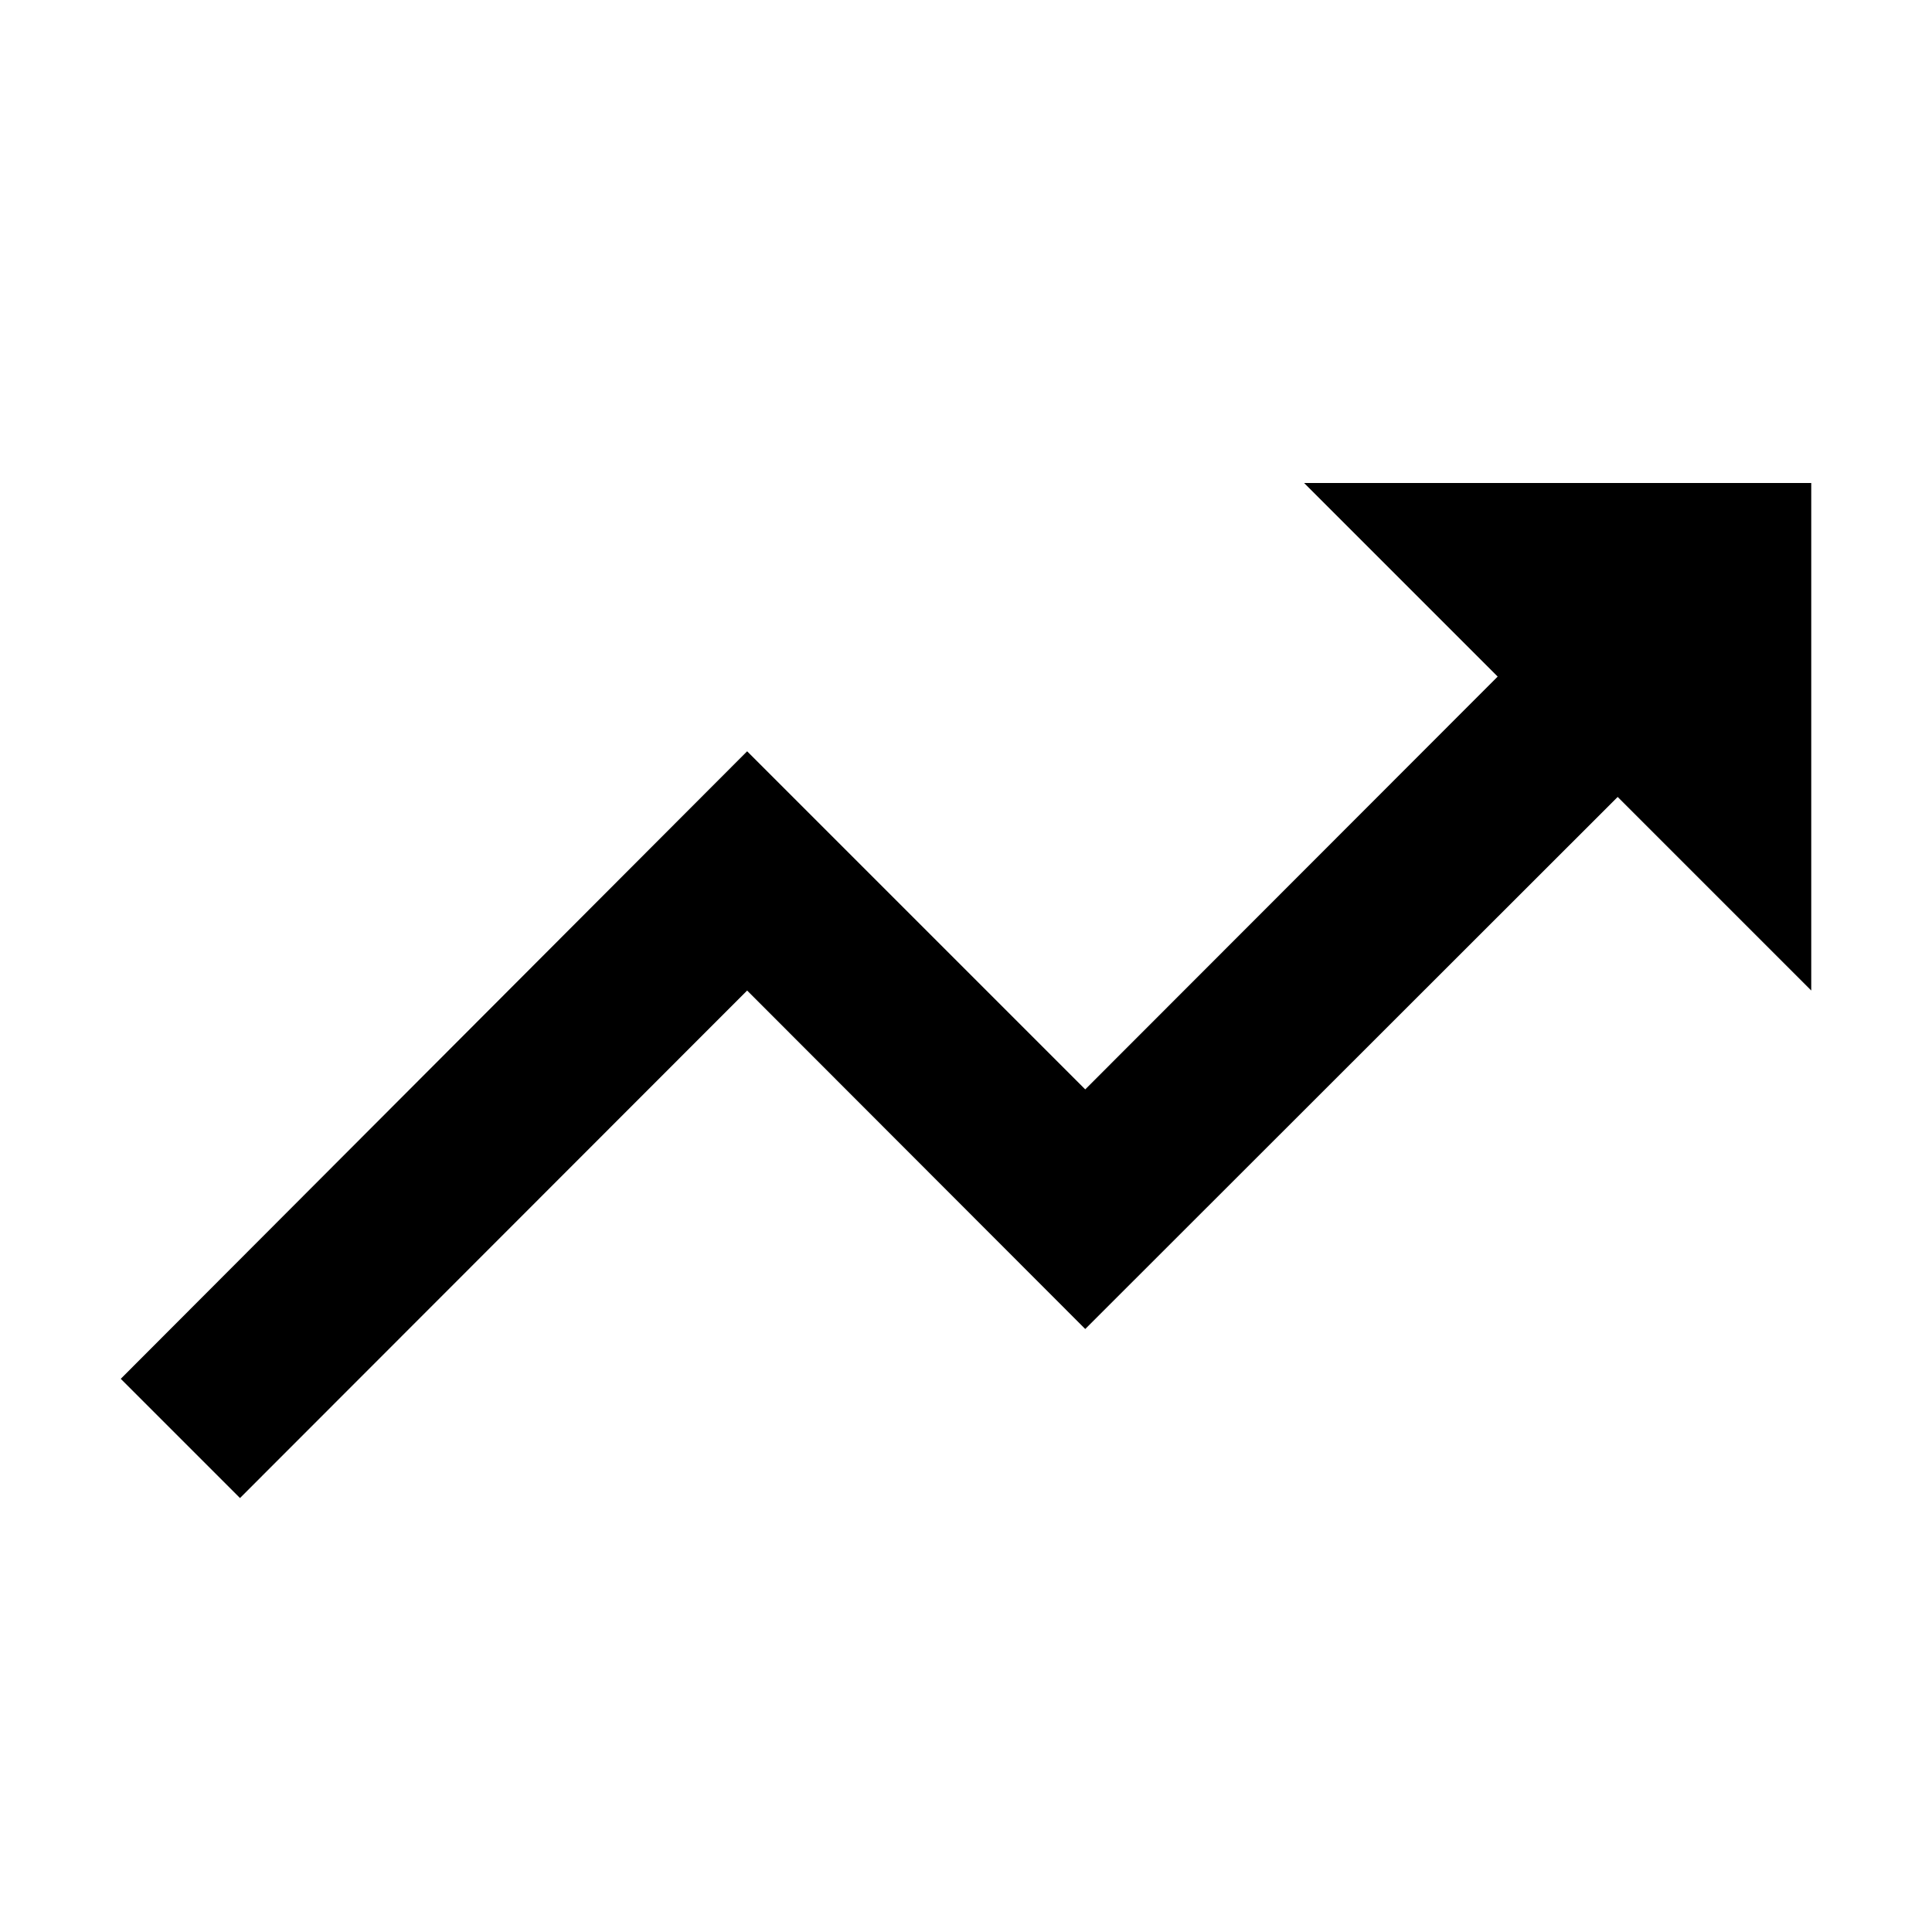 <?xml version="1.0"?>
<svg xmlns="http://www.w3.org/2000/svg" viewBox="0 0 512 512">
  <path d="M345.6 128l51.3 51.3-109.3 109.4-89.6-89.6L32 365.4 63.6 397 198 262.5l89.6 89.7 141.1-141 51.3 51.3V128H345.6z"/>
</svg>
